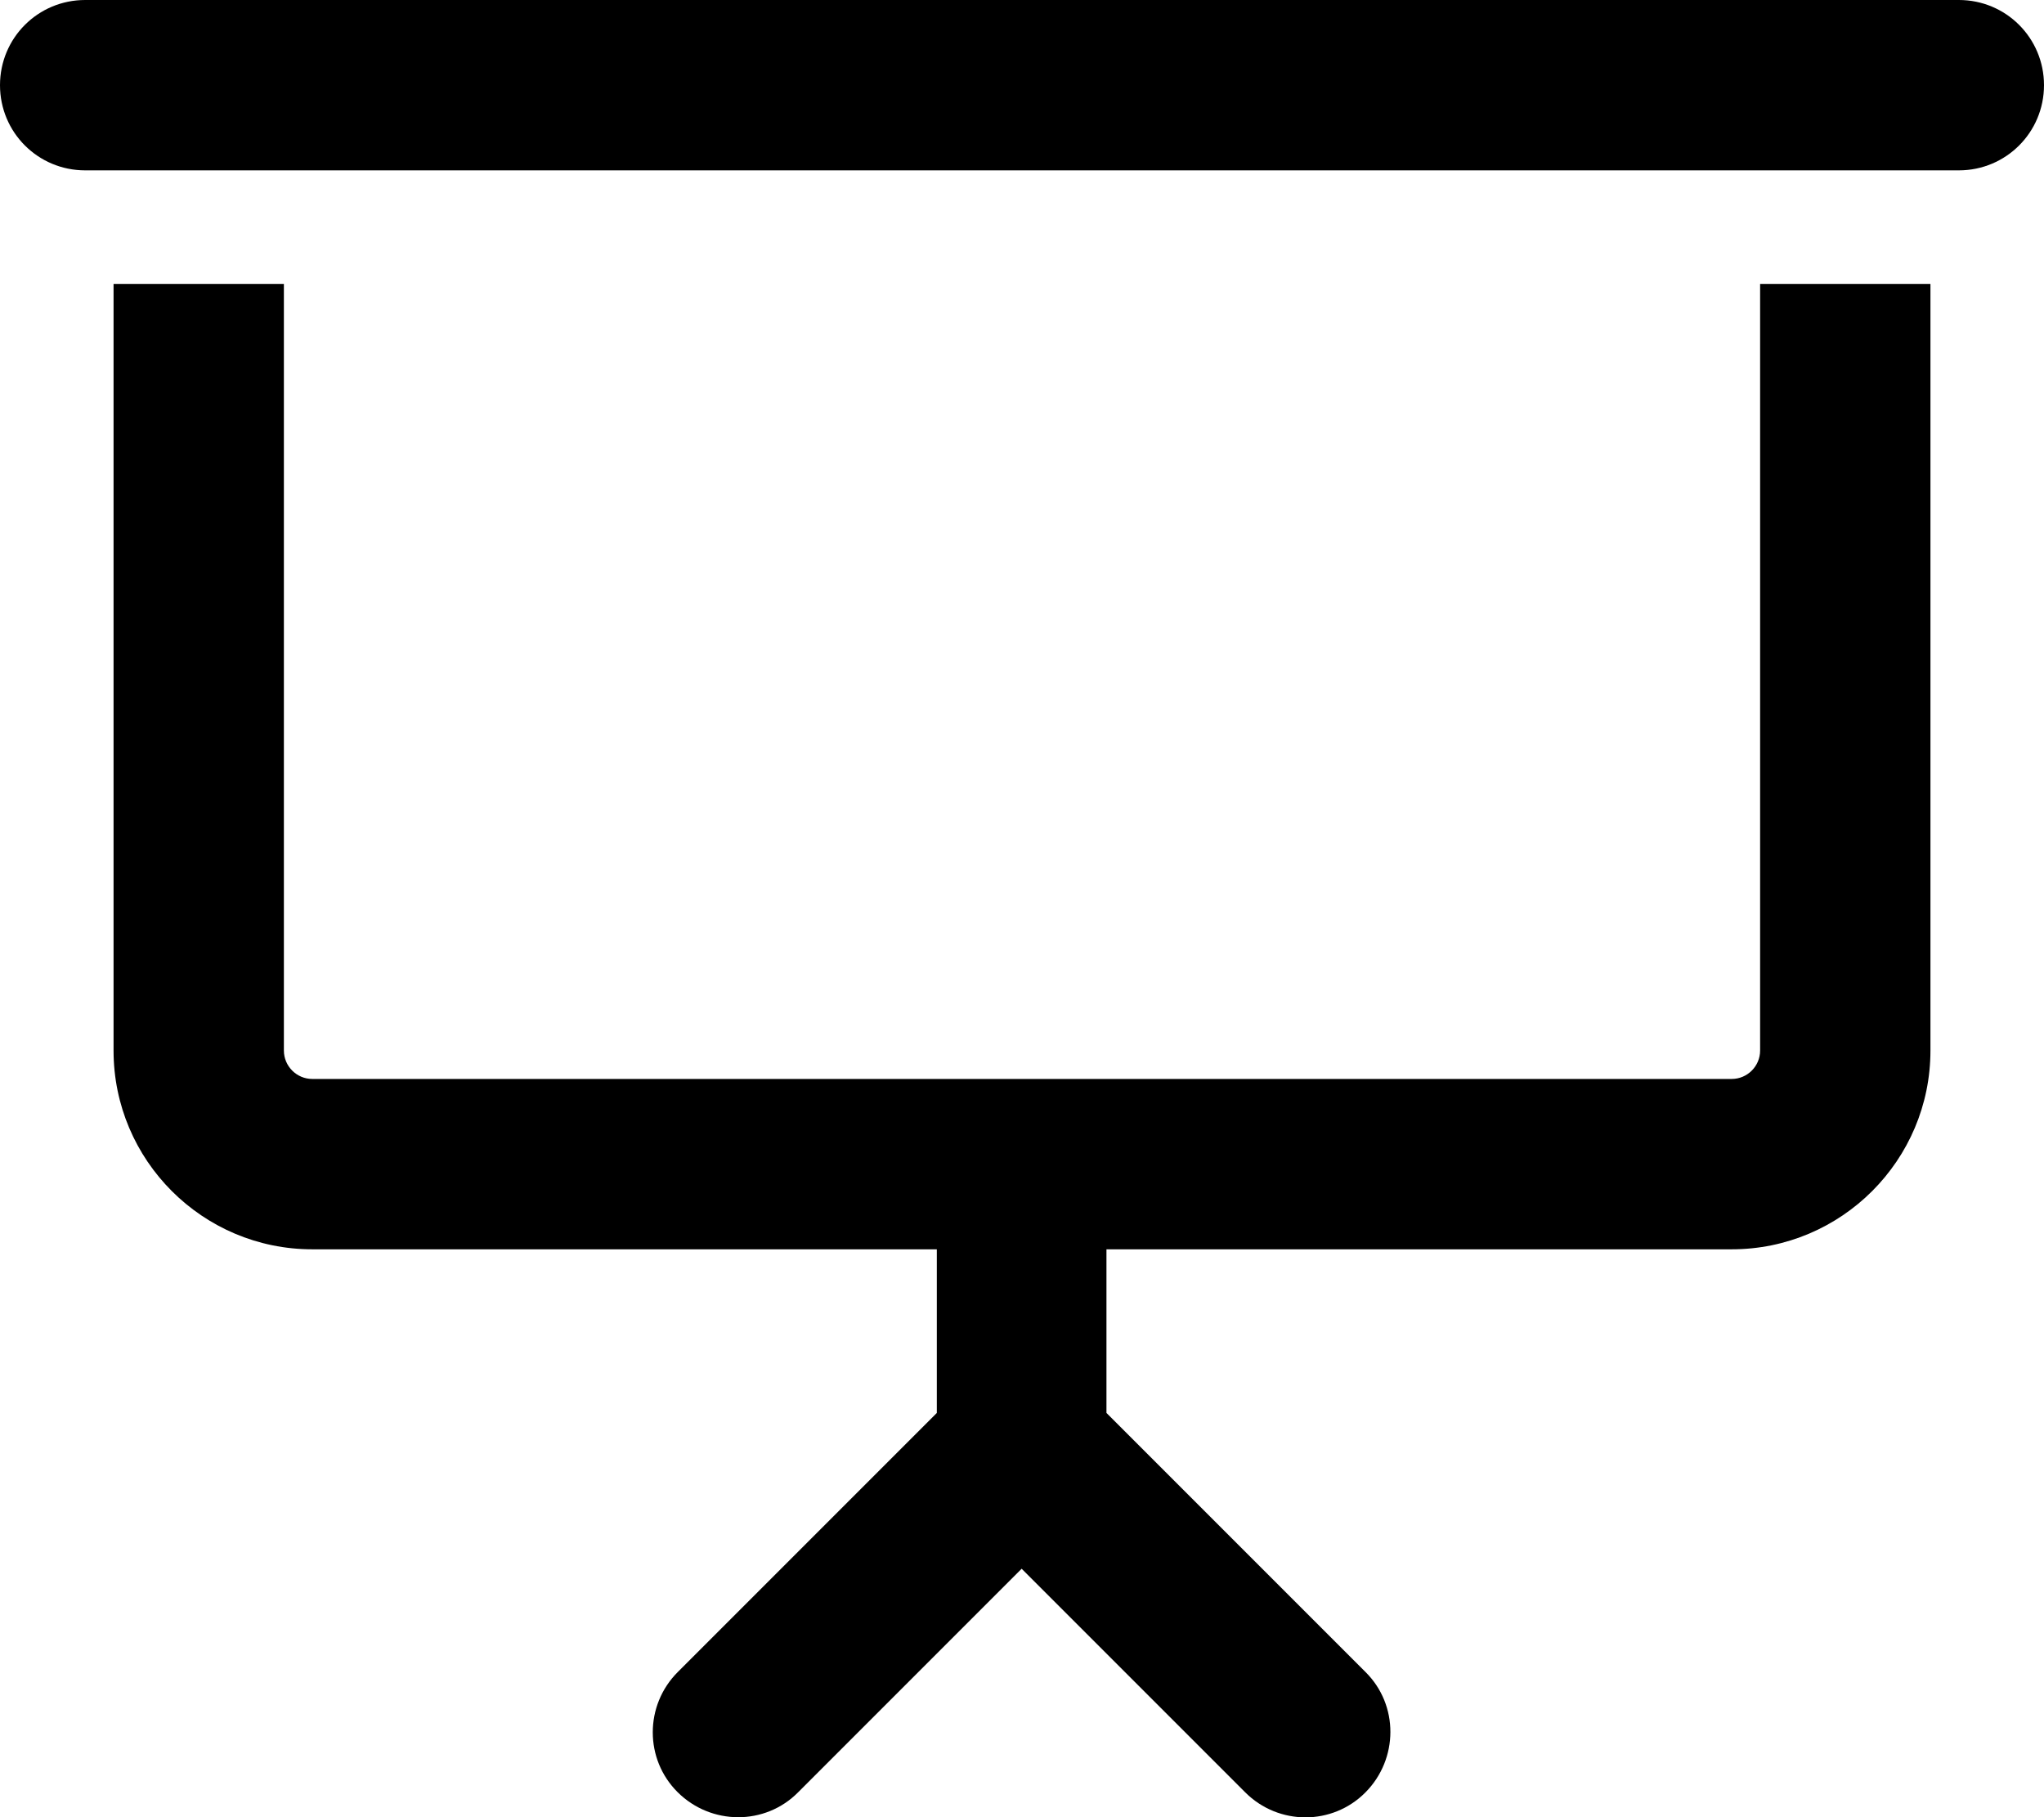 <svg xmlns="http://www.w3.org/2000/svg" viewBox="0 0 576 512"><!--! Font Awesome Pro 6.5.2 by @fontawesome - https://fontawesome.com License - https://fontawesome.com/license (Commercial License) Copyright 2024 Fonticons, Inc. --><path d="M24 0C10.7 0 0 10.7 0 24S10.7 48 24 48H552c13.3 0 24-10.7 24-24s-10.7-24-24-24H24zm8 80V296c0 30.9 25.1 56 56 56H264v46.1l-73 73c-9.4 9.4-9.4 24.6 0 33.9s24.6 9.4 33.9 0l63-63 63 63c9.4 9.4 24.6 9.4 33.9 0s9.4-24.6 0-33.9l-73-73V352H488c30.9 0 56-25.1 56-56V80H496V296c0 4.4-3.6 8-8 8H288 88c-4.4 0-8-3.6-8-8V80H32z"/></svg>